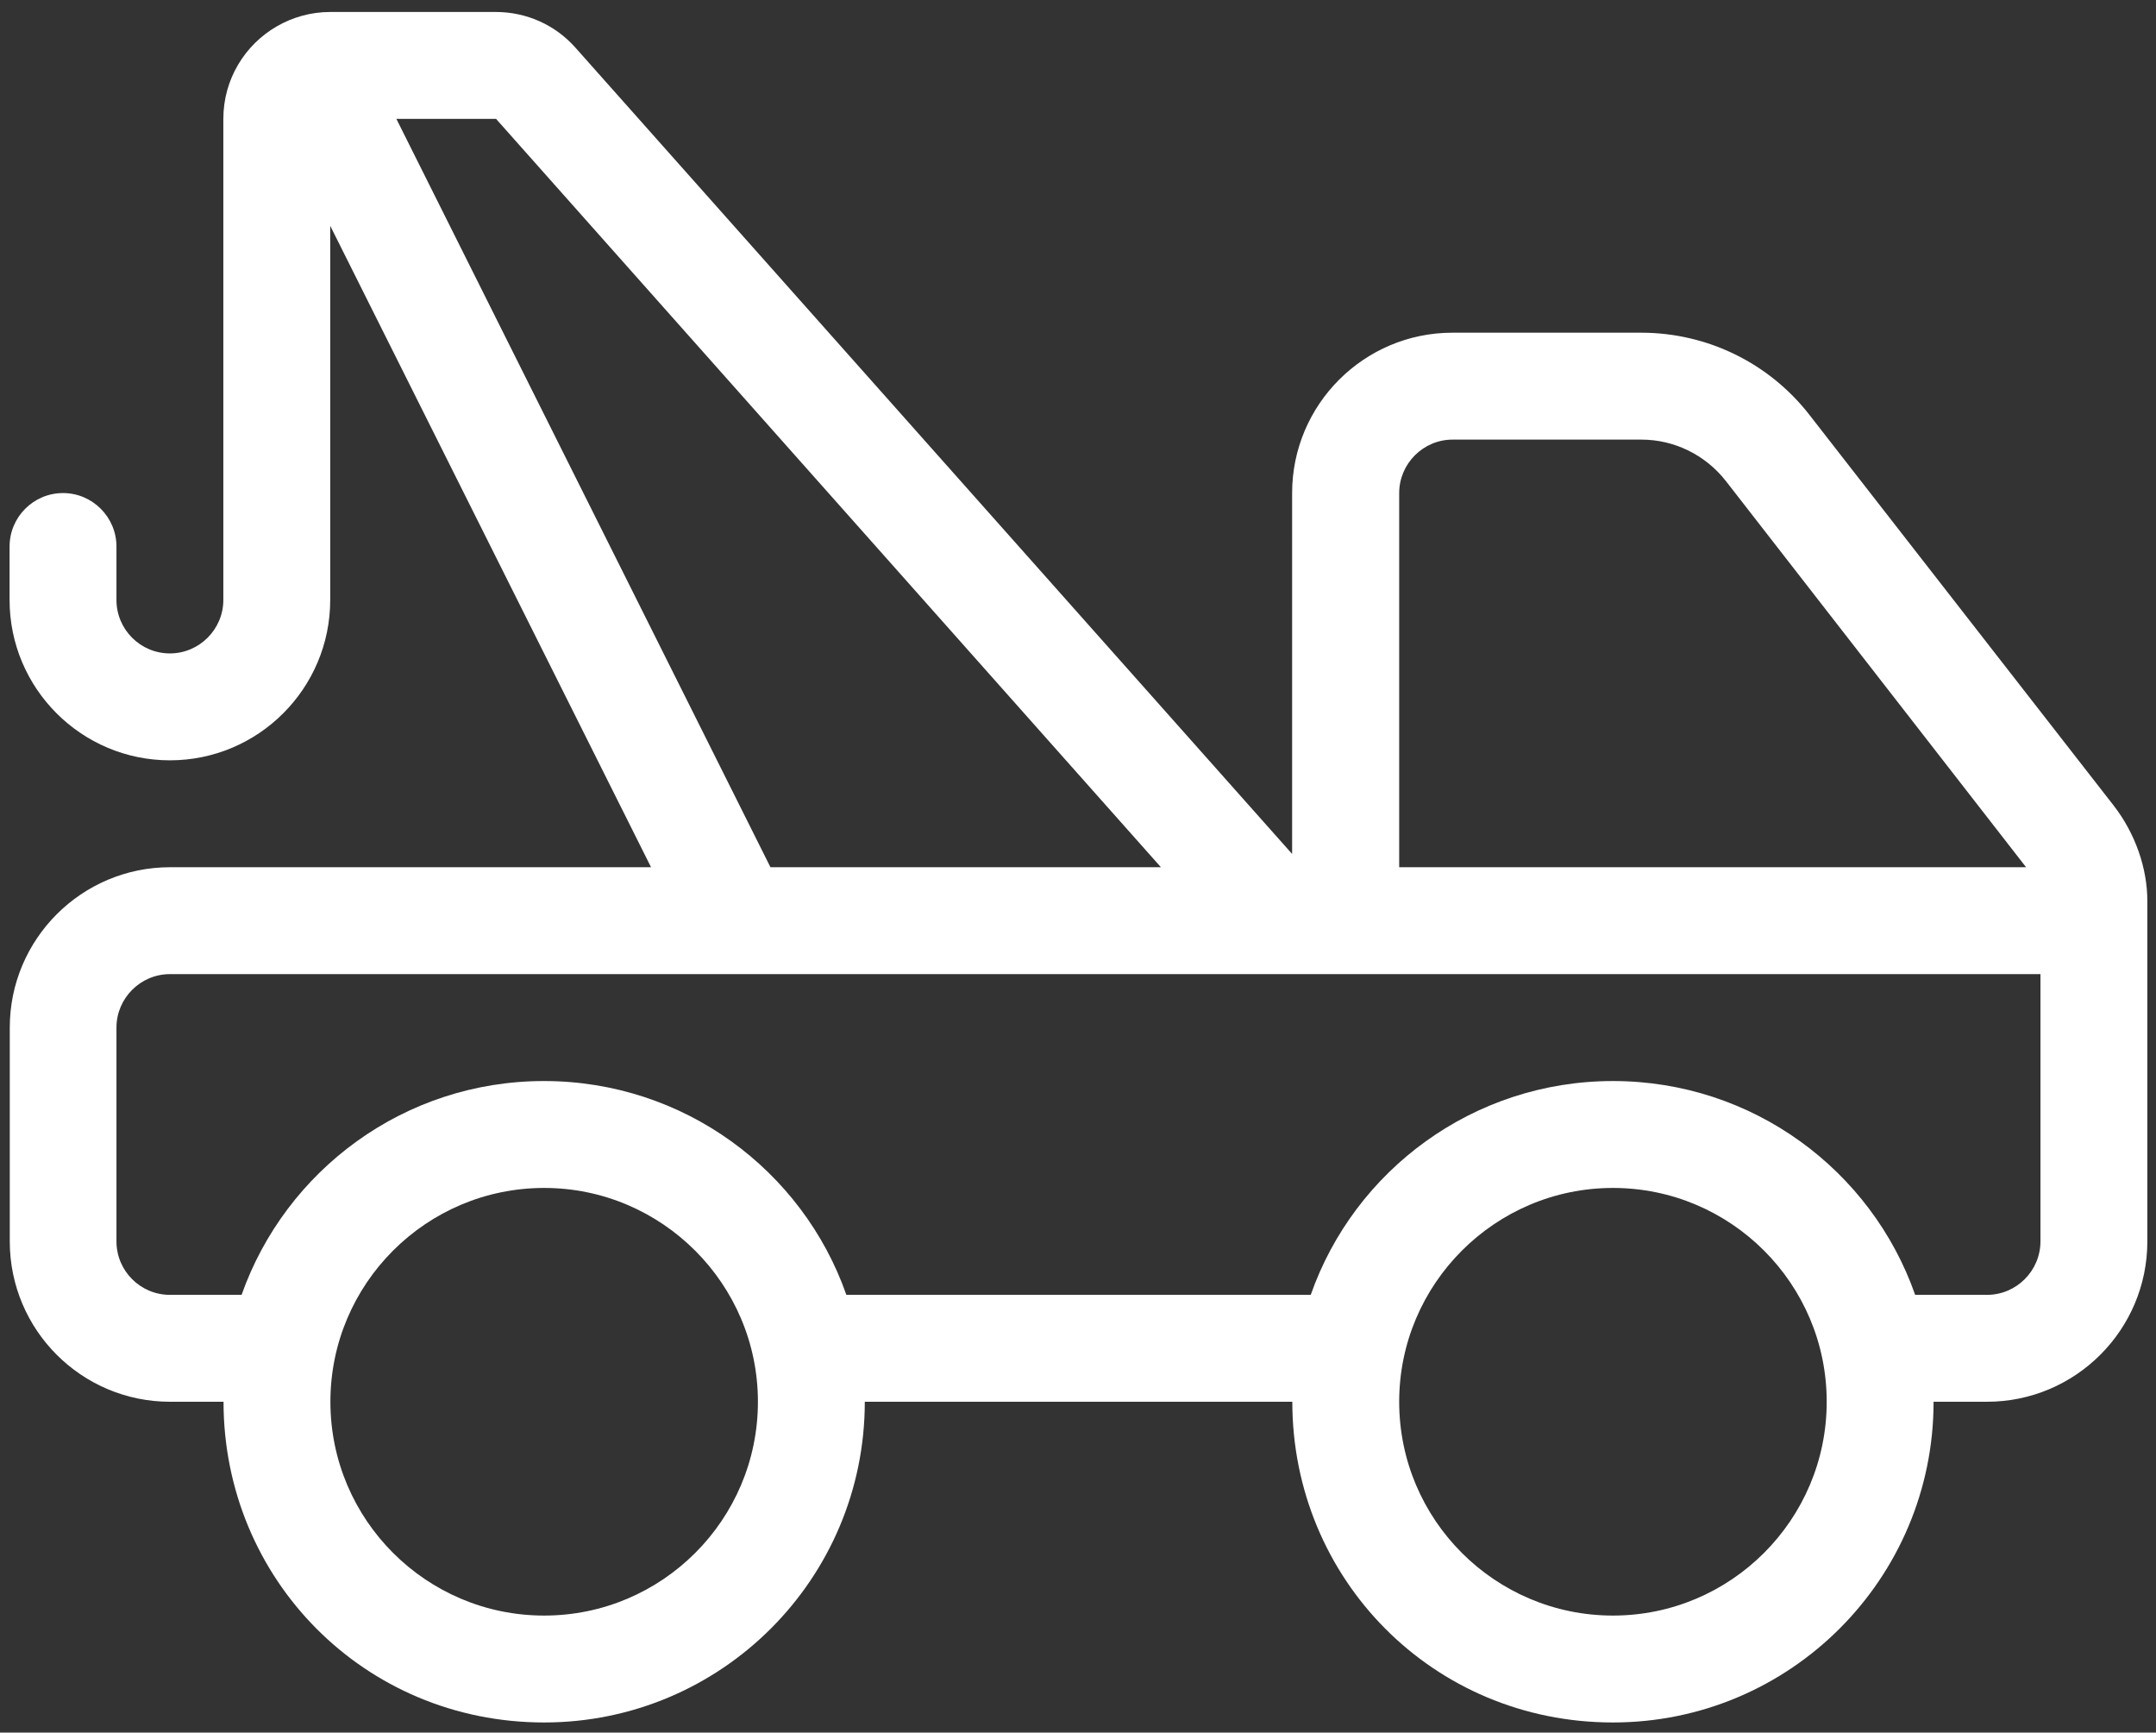 <?xml version="1.0" encoding="utf-8"?>
<!-- Generator: Adobe Illustrator 27.1.1, SVG Export Plug-In . SVG Version: 6.00 Build 0)  -->
<svg version="1.1" id="Layer_1" xmlns="http://www.w3.org/2000/svg" xmlns:xlink="http://www.w3.org/1999/xlink" x="0px" y="0px"
	 viewBox="0 0 117 94" style="enable-background:new 0 0 117 94;" xml:space="preserve">
<rect x="0" y="0" width="117" height="94" fill="#333333" stroke="none"/>
<style type="text/css">
	.st0{fill:#FFFFFF;}
</style>
<path class="st0" d="M17.92,12.25v20.3c0,4.8-3.9,8.7-8.7,8.7s-8.7-3.9-8.7-8.7v-2.9c0-1.6,1.3-2.9,2.9-2.9c1.6,0,2.9,1.31,2.9,2.9
	v2.9c0,1.6,1.3,2.9,2.9,2.9s2.9-1.31,2.9-2.9V6.45c0-2.15,1.17-4.02,2.9-5.02c0.85-0.49,1.84-0.78,2.9-0.78h8.99
	c1.67,0,3.24,0.71,4.33,1.95l38.88,43.73V26.75c0-4.8,3.9-8.7,8.7-8.7h10.24c3.59,0,6.96,1.65,9.15,4.48L114.7,43.7
	c1.18,1.52,1.83,3.41,1.83,5.18v18.47c0,4.8-3.9,8.7-8.7,8.7h-2.9c0,9.61-7.79,17.4-17.4,17.4c-9.77,0-17.4-7.79-17.4-17.4h-23.2
	c0,9.61-7.79,17.4-17.4,17.4c-9.77,0-17.4-7.79-17.4-17.4h-2.9c-4.81,0-8.7-3.9-8.7-8.7v-11.6c0-4.8,3.9-8.7,8.7-8.7h26.1
	L17.92,12.25z M45.93,70.25h25.2c2.37-6.76,8.83-11.6,16.4-11.6c7.58,0,14.03,4.84,16.4,11.6h3.9c1.6,0,2.9-1.31,2.9-2.9v-14.5H9.22
	c-1.6,0-2.9,1.31-2.9,2.9v11.6c0,1.6,1.3,2.9,2.9,2.9h3.89c2.39-6.76,8.83-11.6,16.41-11.6S43.56,63.49,45.93,70.25L45.93,70.25z
	 M75.93,76.05c0,6.4,5.2,11.6,11.6,11.6c6.4,0,11.6-5.2,11.6-11.6c0-6.4-5.2-11.6-11.6-11.6C81.13,64.45,75.93,69.66,75.93,76.05z
	 M89.07,23.85H78.83c-1.6,0-2.9,1.31-2.9,2.9v20.3h34.02L93.66,26.1C92.55,24.68,90.86,23.85,89.07,23.85L89.07,23.85z M21.51,6.45
	l20.3,40.6H63L26.92,6.45H21.51z M29.53,64.45c-6.4,0-11.6,5.2-11.6,11.6c0,6.4,5.2,11.6,11.6,11.6s11.6-5.2,11.6-11.6
	C41.13,69.66,35.92,64.45,29.53,64.45z"/>
</svg>
